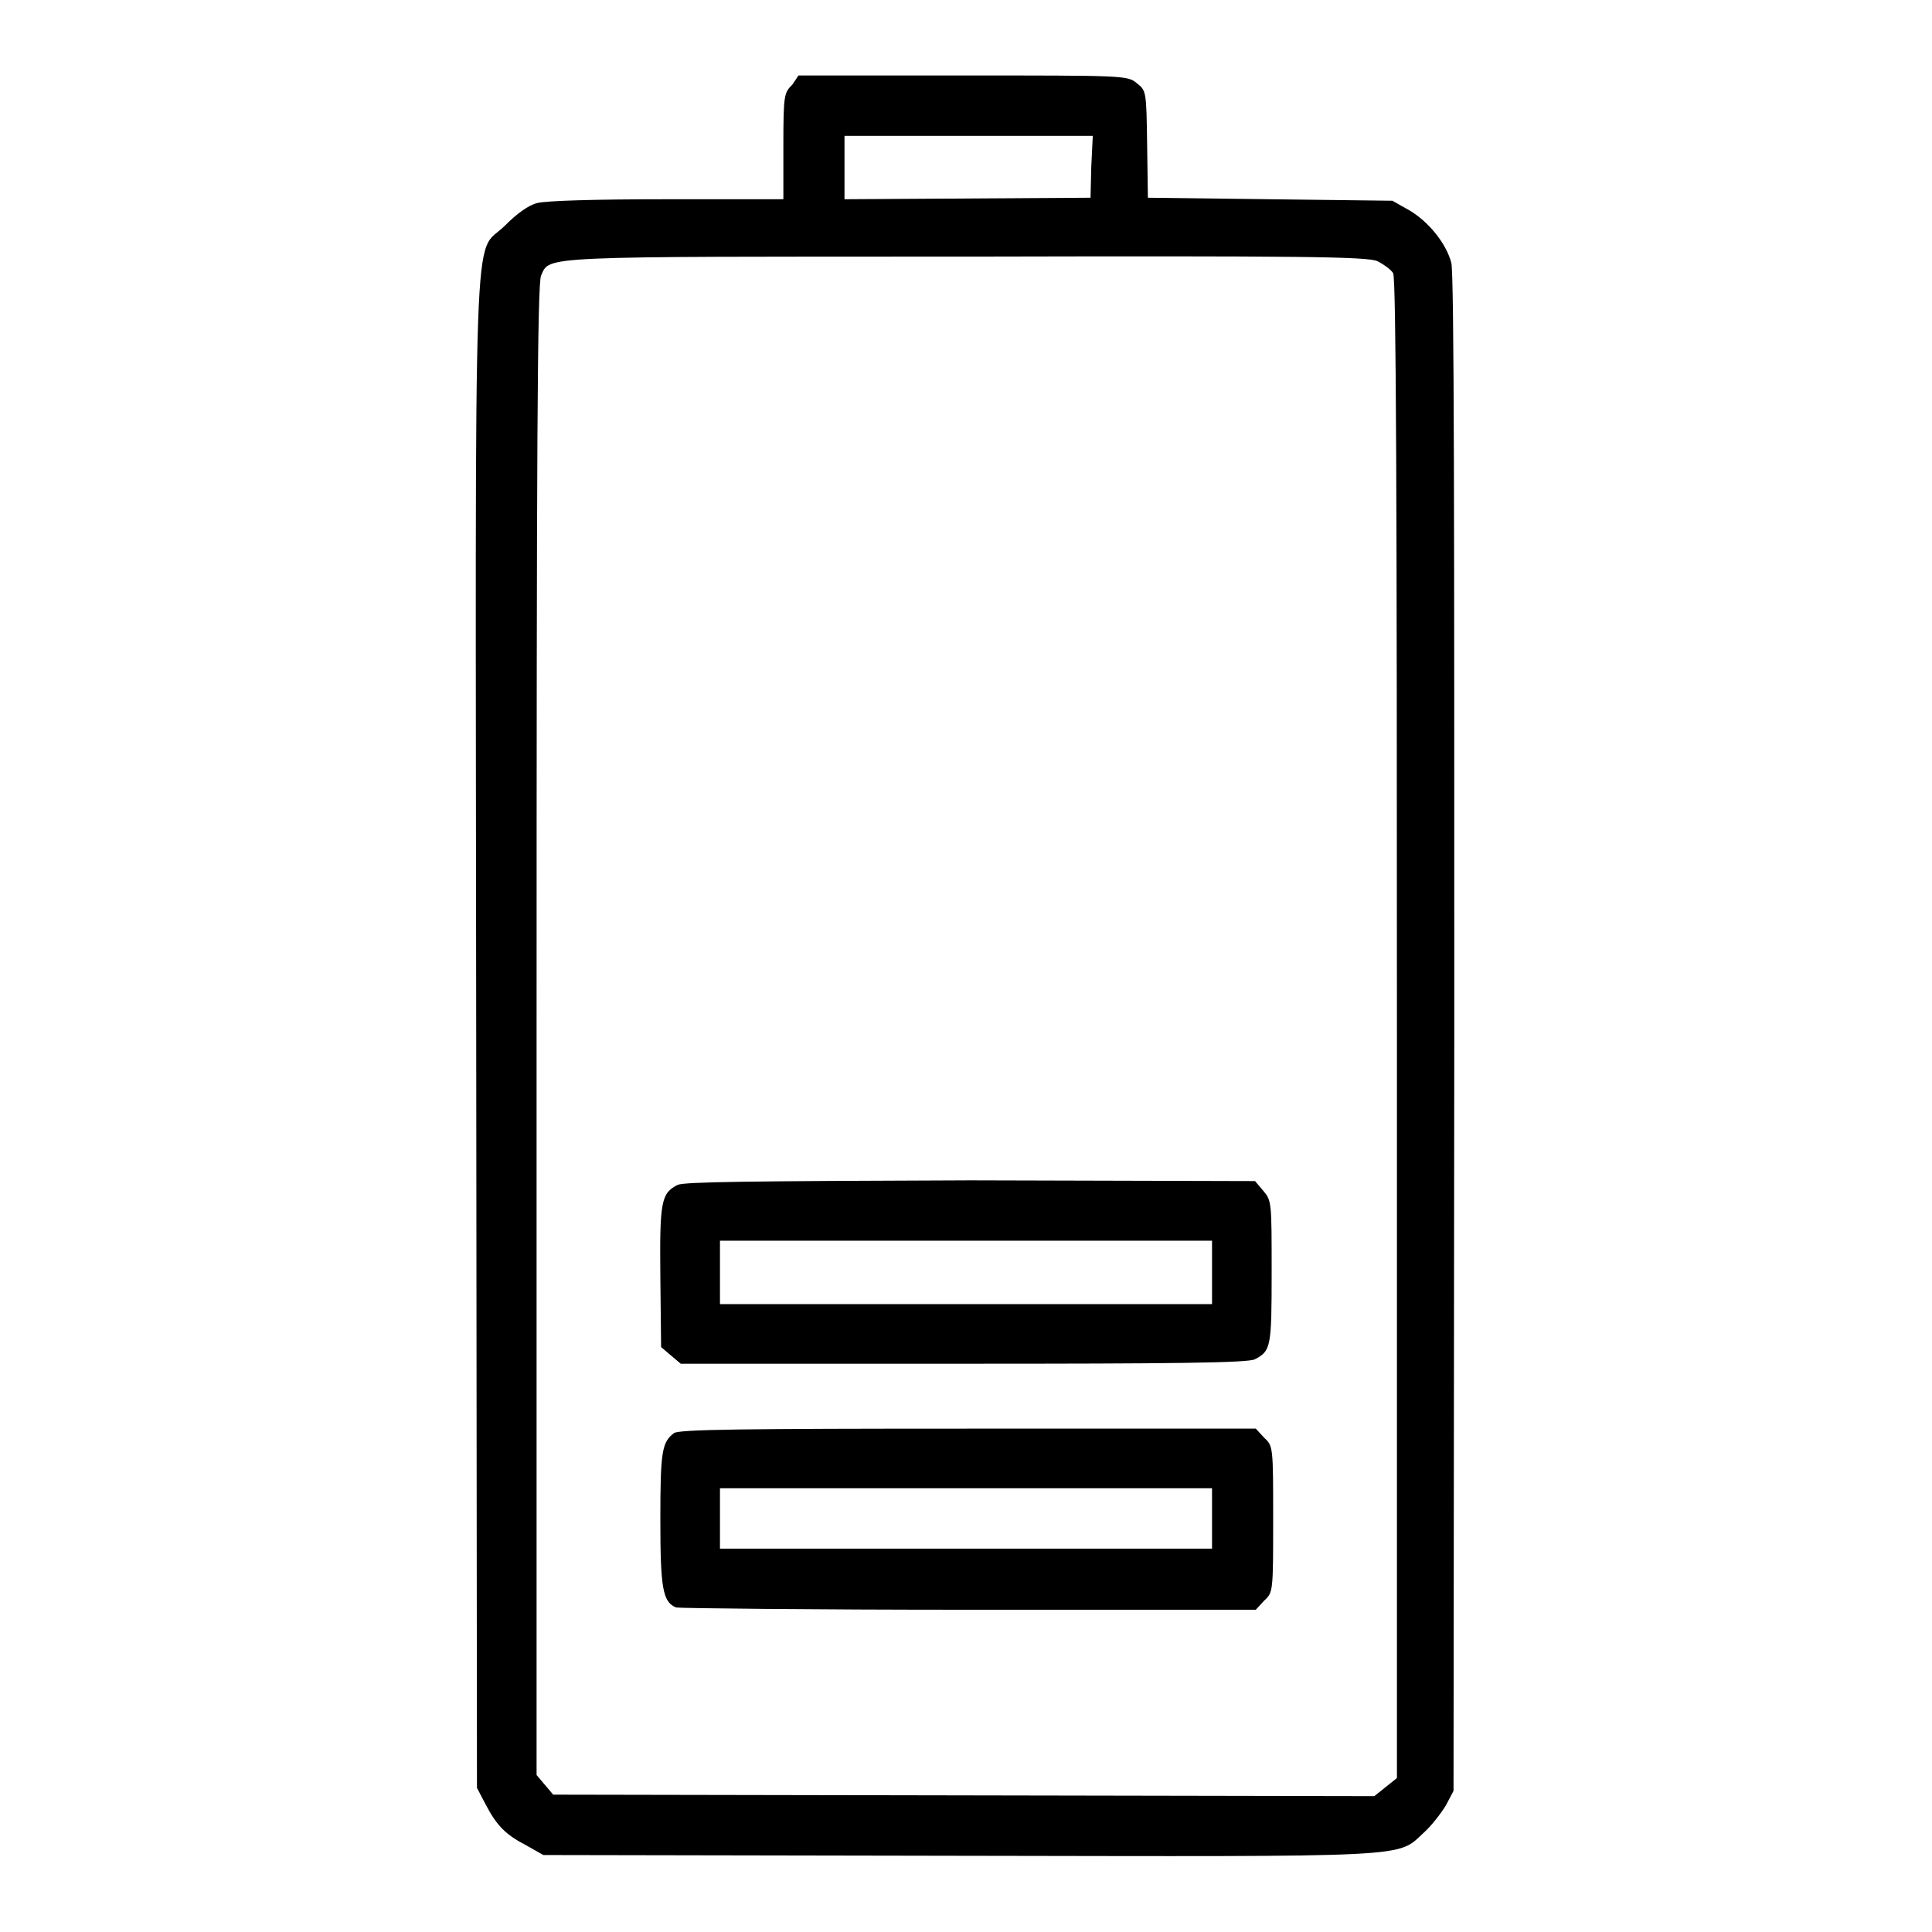 <?xml version="1.0" encoding="utf-8"?>
<!-- Svg Vector Icons : http://www.onlinewebfonts.com/icon -->
<!DOCTYPE svg PUBLIC "-//W3C//DTD SVG 1.1//EN" "http://www.w3.org/Graphics/SVG/1.1/DTD/svg11.dtd">
<svg version="1.1" xmlns="http://www.w3.org/2000/svg" xmlns:xlink="http://www.w3.org/1999/xlink" x="0px" y="0px" viewBox="0 0 256 256" enable-background="new 0 0 256 256" xml:space="preserve">
<g><g><g><path fill="#000000" d="M105,11.2c-1.1,1.1-1.2,1.3-1.2,8.2v7H88.5c-9.8,0-16.1,0.2-17.3,0.5c-1.2,0.3-2.7,1.4-4.3,3c-4.3,4.3-3.9-5.9-3.8,107.3l0.1,99.7l1.1,2.1c1.5,2.9,2.7,4.1,5.4,5.5l2.3,1.3l54.9,0.1c61.2,0.1,58.1,0.3,61.8-3.1c1-0.9,2.3-2.6,2.9-3.6l1-1.9l0.1-100.4c0-66.2,0-100.9-0.4-102.1c-0.7-2.6-3-5.4-5.5-6.9l-2.3-1.3l-16.2-0.2l-16.2-0.2l-0.1-7.1c-0.1-7-0.1-7.1-1.4-8.1c-1.2-1-1.7-1-23-1h-21.8L105,11.2z M144.6,22.1l-0.1,4.1l-16.3,0.1l-16.3,0.1v-4.2V18h16.4h16.5L144.6,22.1z M182.5,34.6c0.8,0.4,1.8,1.1,2.1,1.6c0.4,0.7,0.5,30,0.5,100.2v99.2l-1.5,1.2l-1.5,1.2l-54.4-0.1l-54.4-0.1l-1.1-1.3l-1.1-1.3v-98.7c0-77,0.1-99,0.6-100c1.2-2.6-0.8-2.5,56.4-2.5C172.5,33.9,181.1,34,182.5,34.6z"/><path fill="#000000" d="M89.8,157c-2.2,1.1-2.4,2.2-2.3,12.2l0.1,9.3l1.3,1.1l1.3,1.1h37.5c27.6,0,37.8-0.1,38.6-0.6c2.1-1.1,2.2-1.6,2.2-11.5c0-9.3,0-9.5-1.1-10.8l-1.1-1.3l-37.7-0.1C99,156.5,90.7,156.6,89.8,157z M160.6,168.6v4.2H128H95.4v-4.2v-4.2H128h32.6V168.6z"/><path fill="#000000" d="M89.3,189.9c-1.6,1.2-1.8,2.5-1.8,11.4c0,9.1,0.3,11,2.1,11.7c0.4,0.1,17.9,0.3,38.8,0.3h38l1.1-1.2c1.2-1.1,1.2-1.2,1.2-10.8c0-9.6,0-9.7-1.2-10.8l-1.1-1.2h-38.2C98.9,189.3,89.8,189.4,89.3,189.9z M160.6,201.2v4H128H95.4v-4v-4H128h32.6V201.2z"/></g></g></g>
</svg>